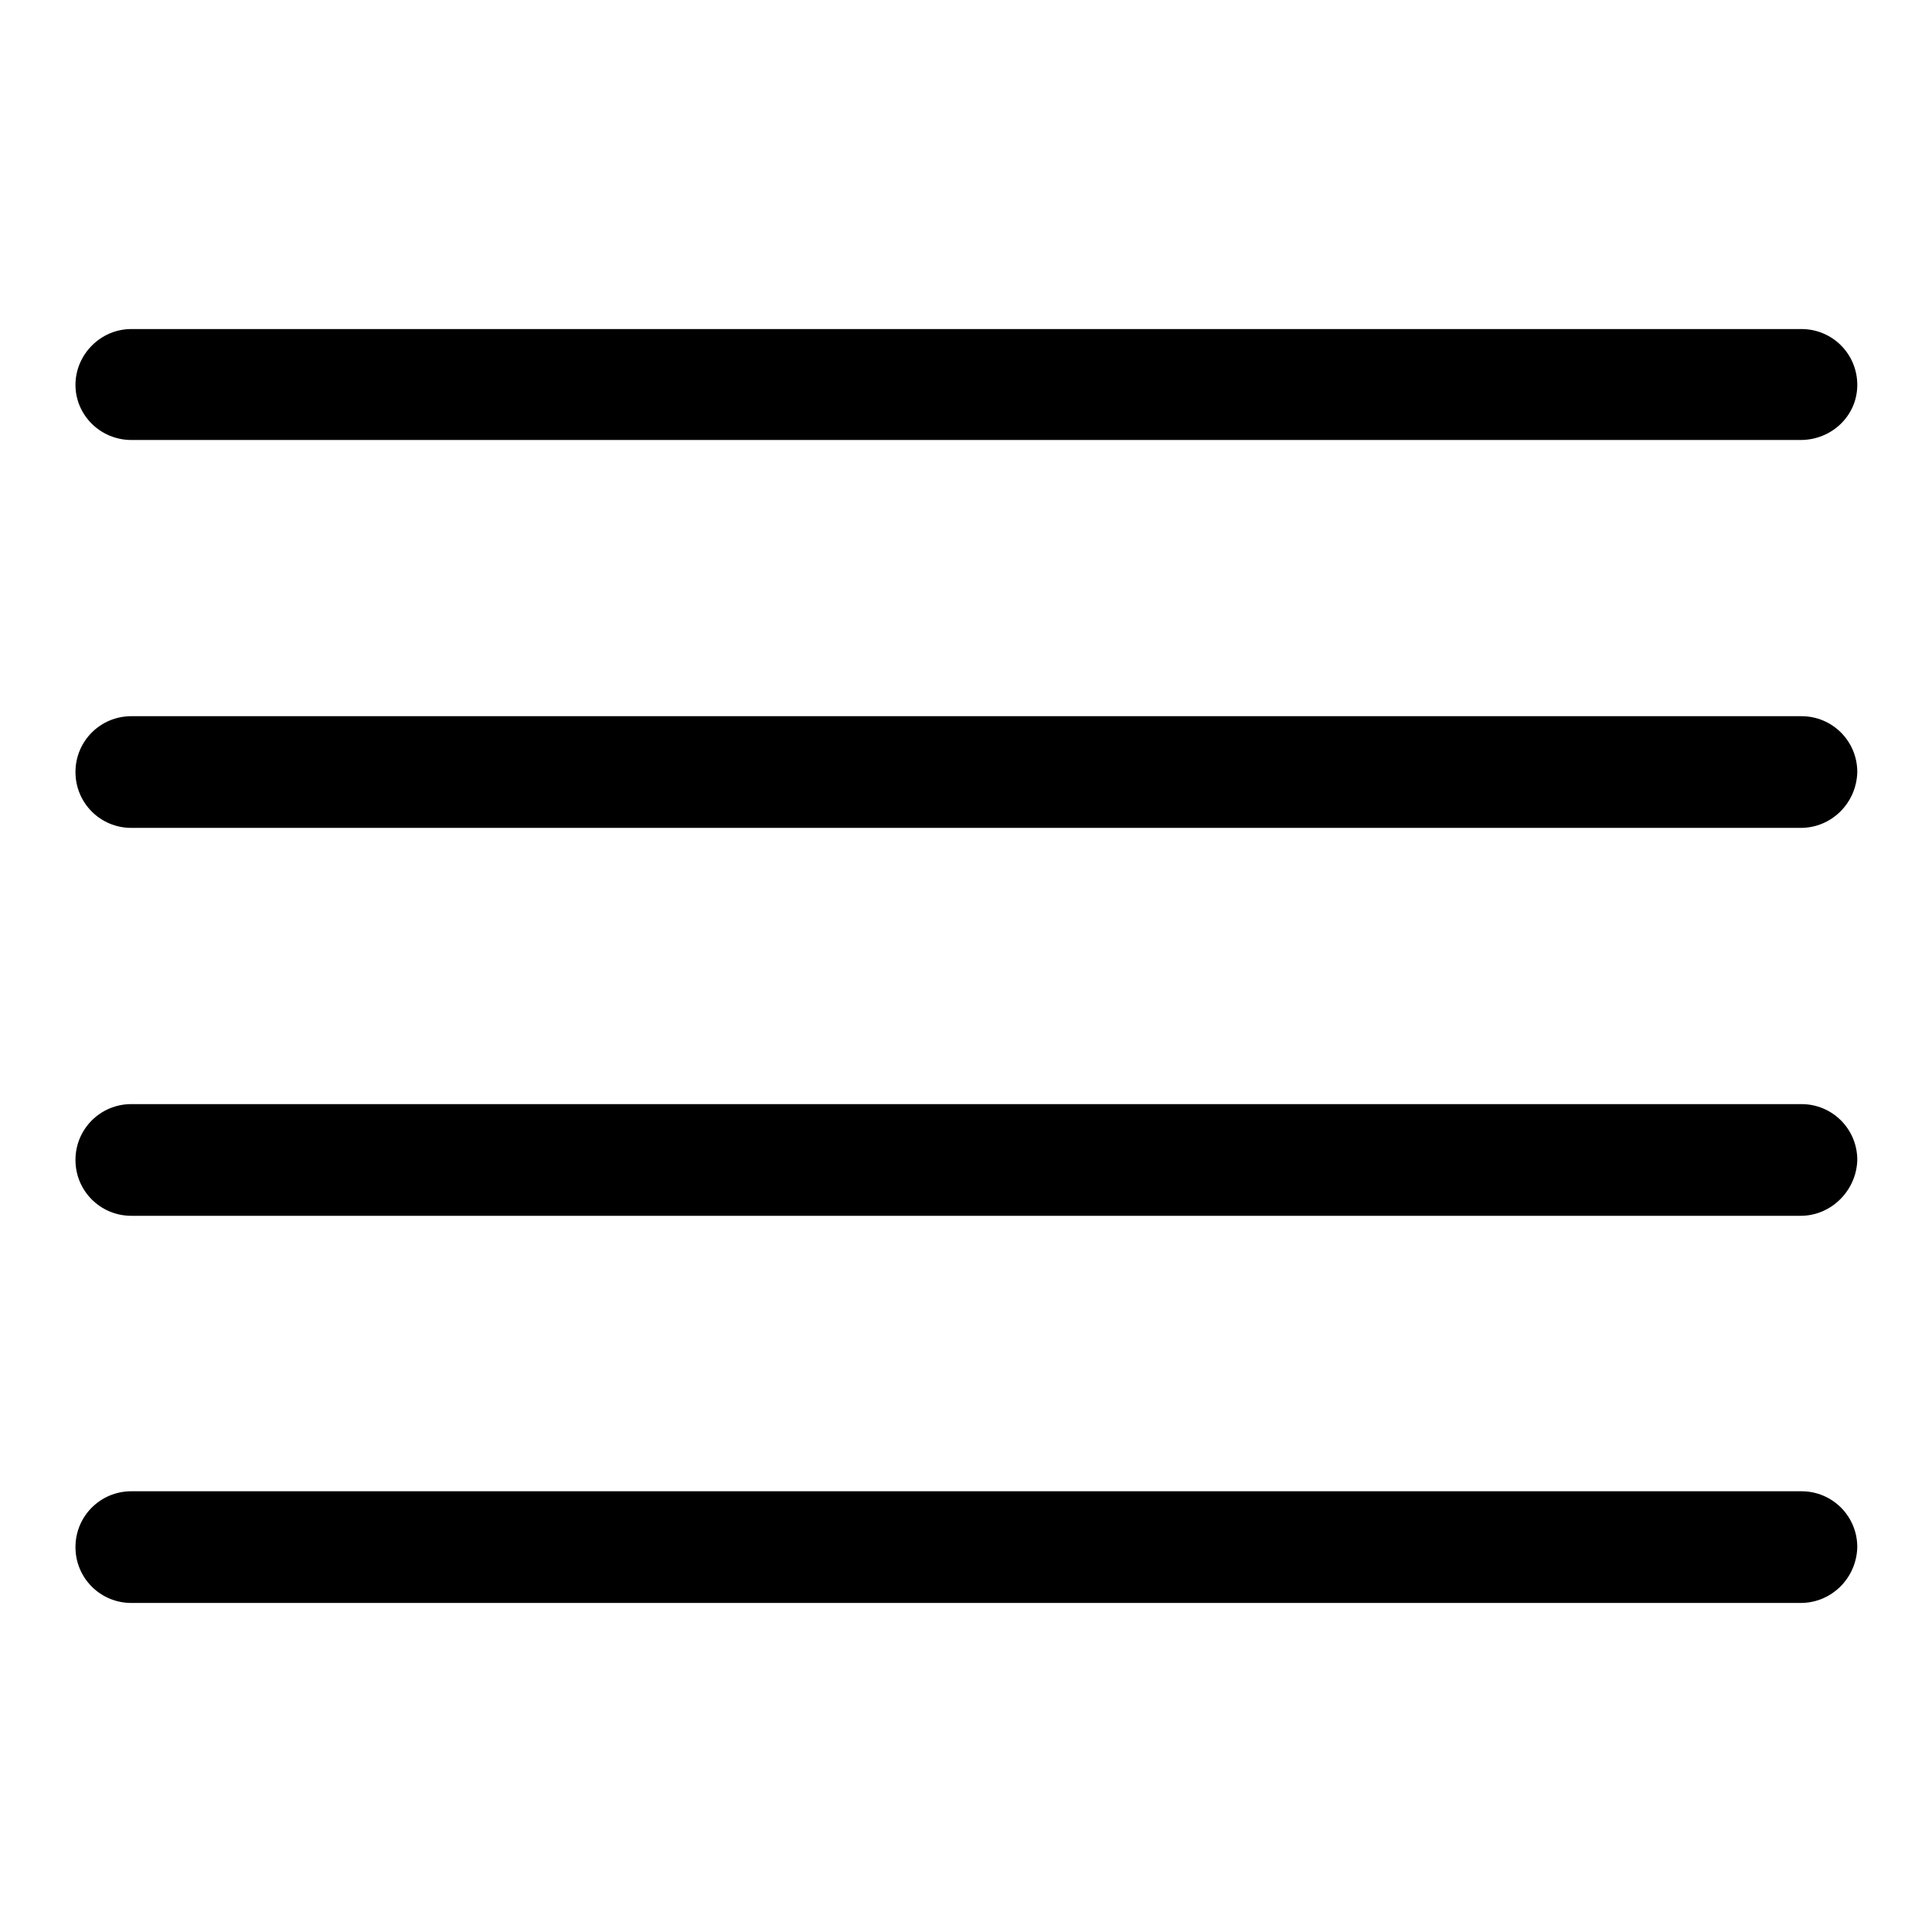 <?xml version="1.0" encoding="utf-8"?>
<!-- Svg Vector Icons : http://www.onlinewebfonts.com/icon -->
<!DOCTYPE svg PUBLIC "-//W3C//DTD SVG 1.1//EN" "http://www.w3.org/Graphics/SVG/1.1/DTD/svg11.dtd">
<svg version="1.1" xmlns="http://www.w3.org/2000/svg" xmlns:xlink="http://www.w3.org/1999/xlink" x="0px" y="0px" viewBox="0 0 256 256" enable-background="new 0 0 256 256" xml:space="preserve">
<g><g><path fill="#000000" d="M238.6,58.3H17.4C13.3,58.3,10,55,10,51s3.3-7.4,7.4-7.4h221.3c4.1,0,7.4,3.3,7.4,7.4S242.7,58.3,238.6,58.3z"/><path fill="#000000" d="M238.6,109.7H17.4c-4.1,0-7.4-3.3-7.4-7.4c0-4.1,3.3-7.4,7.4-7.4h221.3c4.1,0,7.4,3.3,7.4,7.4C246,106.4,242.7,109.7,238.6,109.7z"/><path fill="#000000" d="M238.6,161.1H17.4c-4.1,0-7.4-3.3-7.4-7.4c0-4.1,3.3-7.4,7.4-7.4h221.3c4.1,0,7.4,3.3,7.4,7.4C246,157.7,242.7,161.1,238.6,161.1z"/><path fill="#000000" d="M238.6,212.4H17.4c-4.1,0-7.4-3.3-7.4-7.4c0-4.1,3.3-7.4,7.4-7.4h221.3c4.1,0,7.4,3.3,7.4,7.4C246,209.1,242.7,212.4,238.6,212.4z"/></g></g>
</svg>